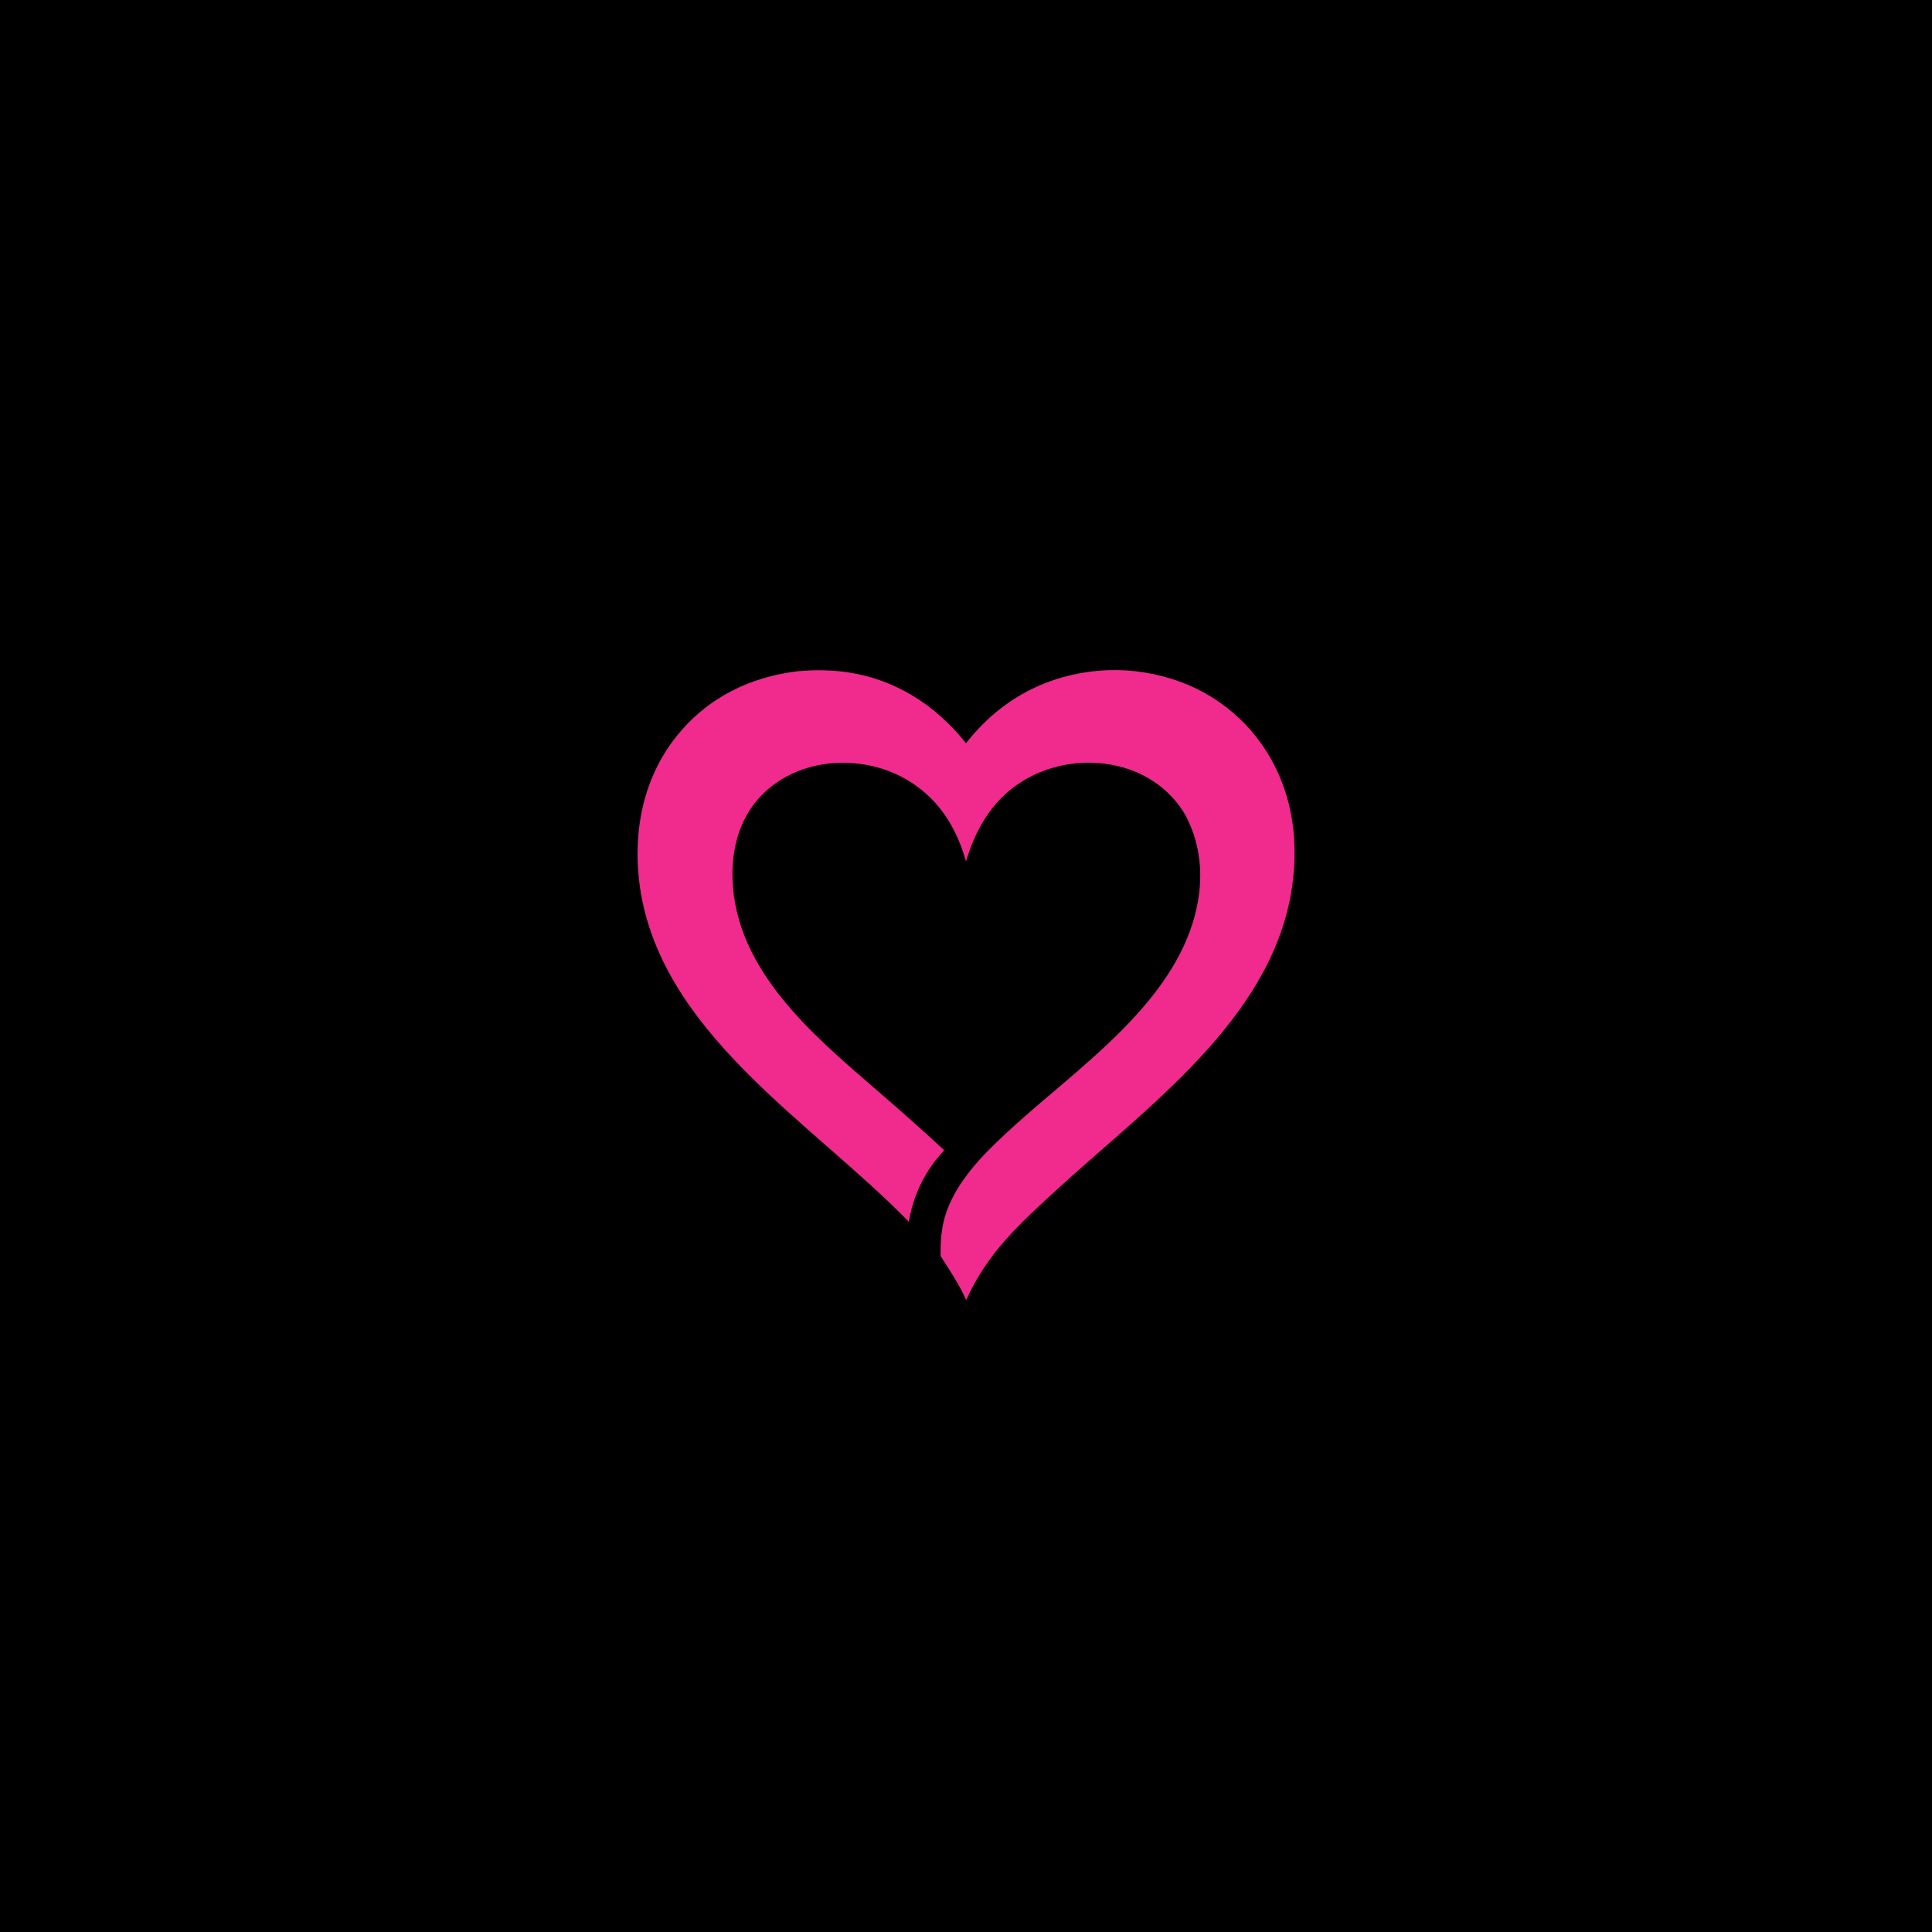 <svg version="1.1" xmlns="http://www.w3.org/2000/svg" style="display: block;" viewBox="0 0 2048 2048" width="1024" height="1024" preserveAspectRatio="none">
<path transform="translate(0,0)" fill="rgb(0,0,0)" d="M 0 0 L 2048 0 L 2048 2048 L 0 2048 L 0 0 z"/>
<path transform="translate(0,0)" fill="rgb(240,43,141)" d="M 1023.99 787.857 C 1046.38 759.567 1073.15 738.077 1106.79 724.617 C 1156.45 704.833 1211.94 705.583 1261.05 726.704 C 1306.23 746.34 1341.55 783.411 1358.98 829.488 C 1373.5 866.787 1375.36 908.14 1368.5 947.289 C 1344.81 1082.48 1214.65 1174.39 1119.81 1261.45 C 1080.56 1297.49 1046.28 1328.51 1024.2 1378.19 C 1016.64 1361.15 1007.03 1347.01 997.088 1331.38 C 996.569 1309.77 999.052 1291.72 1008.56 1272.02 C 1023.27 1241.57 1049.98 1216.27 1074.75 1193.76 C 1141.95 1132.72 1236.6 1068.45 1264.51 977.639 C 1276.34 939.161 1275.55 899.489 1256.39 863.698 C 1242.05 839.121 1218.57 821.773 1191.4 813.768 C 1157.41 803.931 1120.92 807.822 1089.77 824.605 C 1054.65 843.82 1035.11 875.656 1024.02 913.133 C 1016.65 887.415 1005.15 864.08 985.798 845.223 C 960.092 820.168 926.14 807.903 890.445 808.6 C 858.869 809.216 827.841 821.179 805.985 844.379 C 783.648 868.09 775.465 900.048 776.522 931.972 C 779.703 1028 860.858 1096.45 928.001 1154.4 C 952.675 1175.7 977.042 1197.12 1000.91 1219.32 C 981.055 1240.25 967.979 1266.69 963.398 1295.18 C 861.319 1189.76 696.666 1093.42 677.579 934.348 C 671.049 879.923 682.257 824.322 716.863 780.846 C 749.63 739.681 794.981 717.358 846.784 711.391 C 862.135 710.178 877.769 710.101 893.075 711.929 C 946.407 718.297 990.954 746.231 1023.99 787.857 z"/>
</svg>
